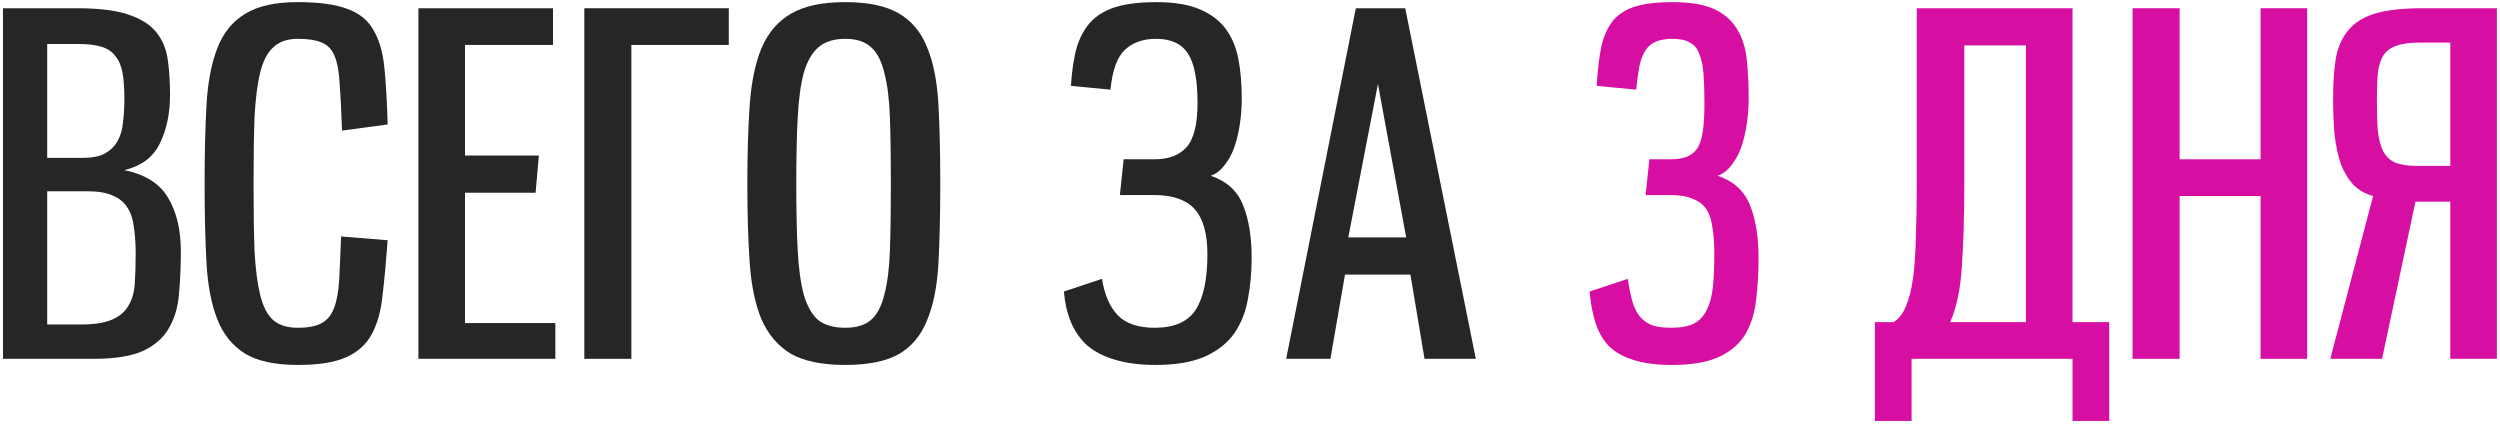 <?xml version="1.0" encoding="UTF-8"?> <svg xmlns="http://www.w3.org/2000/svg" width="425" height="72" viewBox="0 0 425 72" fill="none"><path d="M0.505 61V1.4H13.065C16.745 1.4 19.625 1.747 21.705 2.44C23.838 3.133 25.438 4.12 26.505 5.4C27.571 6.68 28.238 8.227 28.505 10.04C28.771 11.853 28.905 13.88 28.905 16.12C28.905 19.32 28.318 22.093 27.145 24.44C26.025 26.733 24.025 28.227 21.145 28.92C24.718 29.667 27.198 31.24 28.585 33.64C30.025 36.04 30.745 39.08 30.745 42.76C30.745 45.32 30.638 47.72 30.425 49.96C30.265 52.147 29.705 54.067 28.745 55.72C27.838 57.373 26.371 58.68 24.345 59.64C22.371 60.547 19.545 61 15.865 61H0.505ZM13.785 55.16C16.025 55.16 17.758 54.893 18.985 54.36C20.265 53.827 21.198 53.053 21.785 52.04C22.425 51.027 22.798 49.773 22.905 48.28C23.011 46.787 23.065 45.053 23.065 43.08C23.065 41.373 22.958 39.853 22.745 38.52C22.585 37.187 22.211 36.093 21.625 35.24C21.038 34.333 20.211 33.667 19.145 33.24C18.078 32.76 16.691 32.52 14.985 32.52H8.025V55.16H13.785ZM14.025 26.84C15.625 26.84 16.878 26.6 17.785 26.12C18.745 25.587 19.465 24.893 19.945 24.04C20.478 23.133 20.798 22.067 20.905 20.84C21.065 19.613 21.145 18.253 21.145 16.76C21.145 15 21.038 13.533 20.825 12.36C20.611 11.187 20.211 10.253 19.625 9.56C19.091 8.813 18.318 8.28 17.305 7.96C16.291 7.64 14.958 7.48 13.305 7.48H8.025V26.84H14.025Z" fill="#262626"></path><path d="M65.903 40.84C65.636 44.467 65.343 47.613 65.023 50.28C64.756 52.893 64.143 55.08 63.183 56.84C62.223 58.6 60.756 59.907 58.783 60.76C56.863 61.613 54.143 62.04 50.623 62.04C46.783 62.04 43.796 61.4 41.663 60.12C39.529 58.787 37.956 56.84 36.943 54.28C35.929 51.72 35.316 48.52 35.103 44.68C34.889 40.84 34.783 36.36 34.783 31.24C34.783 26.173 34.889 21.72 35.103 17.88C35.316 14.04 35.929 10.813 36.943 8.2C37.956 5.587 39.529 3.64 41.663 2.36C43.796 1.027 46.783 0.36 50.623 0.36C54.196 0.36 56.969 0.733 58.943 1.48C60.969 2.173 62.463 3.347 63.423 5C64.436 6.653 65.076 8.813 65.343 11.48C65.609 14.093 65.796 17.32 65.903 21.16L58.143 22.2C58.036 18.947 57.903 16.307 57.743 14.28C57.636 12.2 57.343 10.6 56.863 9.48C56.383 8.36 55.663 7.613 54.703 7.24C53.743 6.813 52.383 6.6 50.623 6.6C48.863 6.6 47.476 7.08 46.463 8.04C45.449 8.947 44.703 10.387 44.223 12.36C43.743 14.333 43.423 16.893 43.263 20.04C43.156 23.133 43.103 26.867 43.103 31.24C43.103 35.667 43.156 39.427 43.263 42.52C43.423 45.613 43.743 48.147 44.223 50.12C44.703 52.093 45.449 53.533 46.463 54.44C47.476 55.293 48.863 55.72 50.623 55.72C52.383 55.72 53.743 55.453 54.703 54.92C55.663 54.387 56.356 53.533 56.783 52.36C57.263 51.133 57.556 49.533 57.663 47.56C57.769 45.587 57.876 43.133 57.983 40.2L65.903 40.84Z" fill="#262626"></path><path d="M71.13 61V1.4H94.01V7.64H79.05V26.44H91.61L91.05 32.76H79.05V54.92H94.41V61H71.13Z" fill="#262626"></path><path d="M99.333 61V1.4H123.893V7.64H107.333V61H99.333Z" fill="#262626"></path><path d="M143.688 62.04C139.742 62.04 136.648 61.4 134.408 60.12C132.222 58.787 130.568 56.84 129.448 54.28C128.382 51.72 127.715 48.52 127.448 44.68C127.182 40.84 127.048 36.36 127.048 31.24C127.048 26.173 127.182 21.72 127.448 17.88C127.715 14.04 128.382 10.813 129.448 8.2C130.568 5.587 132.222 3.64 134.408 2.36C136.648 1.027 139.742 0.36 143.688 0.36C147.582 0.36 150.622 1 152.808 2.28C154.995 3.56 156.595 5.48 157.608 8.04C158.675 10.6 159.315 13.827 159.528 17.72C159.742 21.56 159.848 26.067 159.848 31.24C159.848 36.467 159.742 41 159.528 44.84C159.315 48.68 158.675 51.88 157.608 54.44C156.595 57 154.995 58.92 152.808 60.2C150.622 61.427 147.582 62.04 143.688 62.04ZM143.688 55.72C145.555 55.72 146.995 55.293 148.008 54.44C149.075 53.533 149.848 52.093 150.328 50.12C150.862 48.147 151.182 45.613 151.288 42.52C151.395 39.427 151.448 35.667 151.448 31.24C151.448 26.867 151.395 23.133 151.288 20.04C151.182 16.893 150.862 14.333 150.328 12.36C149.848 10.333 149.075 8.867 148.008 7.96C146.995 7.053 145.555 6.6 143.688 6.6C141.768 6.6 140.248 7.08 139.128 8.04C138.062 8.947 137.235 10.387 136.648 12.36C136.115 14.333 135.768 16.893 135.608 20.04C135.448 23.133 135.368 26.867 135.368 31.24C135.368 35.667 135.448 39.427 135.608 42.52C135.768 45.613 136.115 48.147 136.648 50.12C137.235 52.093 138.062 53.533 139.128 54.44C140.248 55.293 141.768 55.72 143.688 55.72Z" fill="#262626"></path><path d="M187.34 47.4C187.766 50.12 188.673 52.2 190.06 53.64C191.446 55.027 193.526 55.72 196.3 55.72C199.606 55.72 201.926 54.707 203.26 52.68C204.593 50.6 205.26 47.453 205.26 43.24C205.26 39.72 204.54 37.16 203.1 35.56C201.66 33.96 199.366 33.16 196.22 33.16H190.38L191.02 27.08H196.22C198.62 27.08 200.433 26.413 201.66 25.08C202.94 23.693 203.58 21.16 203.58 17.48C203.58 13.587 203.046 10.813 201.98 9.16C200.913 7.453 199.1 6.6 196.54 6.6C194.3 6.6 192.513 7.24 191.18 8.52C189.9 9.747 189.1 11.987 188.78 15.24L182.06 14.6C182.22 11.933 182.566 9.693 183.1 7.88C183.686 6.067 184.54 4.6 185.66 3.48C186.833 2.36 188.3 1.56 190.06 1.08C191.82 0.6 193.98 0.36 196.54 0.36C199.58 0.36 202.033 0.76 203.9 1.56C205.82 2.36 207.313 3.48 208.38 4.92C209.446 6.36 210.166 8.093 210.54 10.12C210.913 12.093 211.1 14.307 211.1 16.76C211.1 18.2 210.993 19.64 210.78 21.08C210.566 22.52 210.246 23.853 209.82 25.08C209.393 26.253 208.833 27.267 208.14 28.12C207.5 28.973 206.726 29.56 205.82 29.88C208.54 30.787 210.38 32.467 211.34 34.92C212.3 37.32 212.78 40.28 212.78 43.8C212.78 46.307 212.566 48.653 212.14 50.84C211.766 53.027 210.993 54.973 209.82 56.68C208.646 58.333 206.993 59.64 204.86 60.6C202.726 61.56 199.926 62.04 196.46 62.04C193.793 62.04 191.5 61.747 189.58 61.16C187.713 60.627 186.14 59.827 184.86 58.76C183.633 57.64 182.7 56.307 182.06 54.76C181.42 53.213 181.02 51.48 180.86 49.56L187.34 47.4Z" fill="#262626"></path><path d="M242.17 61L239.77 46.68H228.65L226.17 61H218.65L230.49 1.4H238.89L250.89 61H242.17ZM234.25 14.28L229.21 40.36H239.05L234.25 14.28Z" fill="#262626"></path><path d="M276.715 47.4C276.928 48.787 277.168 49.987 277.435 51C277.701 52.013 278.101 52.893 278.635 53.64C279.168 54.333 279.861 54.867 280.715 55.24C281.568 55.56 282.688 55.72 284.075 55.72C285.728 55.72 287.035 55.48 287.995 55C288.955 54.467 289.675 53.693 290.155 52.68C290.688 51.613 291.035 50.307 291.195 48.76C291.355 47.16 291.435 45.32 291.435 43.24C291.435 41.48 291.328 39.96 291.115 38.68C290.955 37.4 290.608 36.36 290.075 35.56C289.541 34.76 288.768 34.173 287.755 33.8C286.795 33.373 285.541 33.16 283.995 33.16H279.755L280.395 27.08H283.995C285.168 27.08 286.128 26.92 286.875 26.6C287.621 26.28 288.208 25.773 288.635 25.08C289.061 24.333 289.355 23.347 289.515 22.12C289.675 20.893 289.755 19.347 289.755 17.48C289.755 15.56 289.701 13.907 289.595 12.52C289.488 11.133 289.248 10.013 288.875 9.16C288.555 8.253 288.021 7.613 287.275 7.24C286.581 6.813 285.595 6.6 284.315 6.6C283.195 6.6 282.261 6.76 281.515 7.08C280.821 7.347 280.235 7.827 279.755 8.52C279.328 9.16 278.981 10.04 278.715 11.16C278.501 12.28 278.315 13.64 278.155 15.24L271.435 14.6C271.595 11.933 271.861 9.693 272.235 7.88C272.661 6.067 273.328 4.6 274.235 3.48C275.195 2.36 276.475 1.56 278.075 1.08C279.675 0.6 281.755 0.36 284.315 0.36C287.355 0.36 289.728 0.76 291.435 1.56C293.141 2.36 294.421 3.48 295.275 4.92C296.181 6.36 296.741 8.093 296.955 10.12C297.168 12.093 297.275 14.307 297.275 16.76C297.275 18.2 297.168 19.64 296.955 21.08C296.741 22.52 296.421 23.853 295.995 25.08C295.568 26.253 295.008 27.267 294.315 28.12C293.675 28.973 292.901 29.56 291.995 29.88C294.715 30.787 296.555 32.467 297.515 34.92C298.475 37.32 298.955 40.28 298.955 43.8C298.955 46.307 298.821 48.653 298.555 50.84C298.341 53.027 297.755 54.973 296.795 56.68C295.835 58.333 294.368 59.64 292.395 60.6C290.421 61.56 287.701 62.04 284.235 62.04C281.568 62.04 279.355 61.747 277.595 61.16C275.888 60.627 274.501 59.827 273.435 58.76C272.421 57.64 271.675 56.307 271.195 54.76C270.715 53.213 270.395 51.48 270.235 49.56L276.715 47.4Z" fill="#D60EA2"></path><path d="M344.41 7.72H333.93V31.24C333.93 36.573 333.796 41.187 333.53 45.08C333.316 48.973 332.65 52.2 331.53 54.76H344.41V7.72ZM352.33 71.56V61H324.97V71.56H318.73V54.76H321.93C322.836 54.173 323.53 53.267 324.01 52.04C324.543 50.813 324.943 49.24 325.21 47.32C325.476 45.4 325.636 43.133 325.69 40.52C325.796 37.853 325.85 34.76 325.85 31.24V1.4H352.33V54.76H358.57V71.56H352.33Z" fill="#D60EA2"></path><path d="M384.296 61V33.32H370.536V61H362.536V1.4H370.536V27.08H384.296V1.4H392.216V61H384.296Z" fill="#D60EA2"></path><path d="M424.47 61H416.55V34.28H410.63L404.95 61H396.15L403.43 33.32C402.043 32.947 400.896 32.28 399.99 31.32C399.136 30.36 398.443 29.187 397.91 27.8C397.43 26.36 397.083 24.707 396.87 22.84C396.71 20.973 396.63 18.92 396.63 16.68C396.63 14.013 396.79 11.72 397.11 9.8C397.483 7.88 398.203 6.307 399.27 5.08C400.336 3.8 401.856 2.867 403.83 2.28C405.856 1.693 408.523 1.4 411.83 1.4H424.47V61ZM416.55 28.2V7.24H411.35C409.643 7.24 408.31 7.427 407.35 7.8C406.39 8.12 405.67 8.653 405.19 9.4C404.71 10.147 404.39 11.16 404.23 12.44C404.123 13.667 404.07 15.187 404.07 17C404.07 19.08 404.123 20.84 404.23 22.28C404.39 23.72 404.71 24.893 405.19 25.8C405.67 26.653 406.336 27.267 407.19 27.64C408.096 28.013 409.296 28.2 410.79 28.2H416.55Z" fill="#D60EA2"></path></svg> 